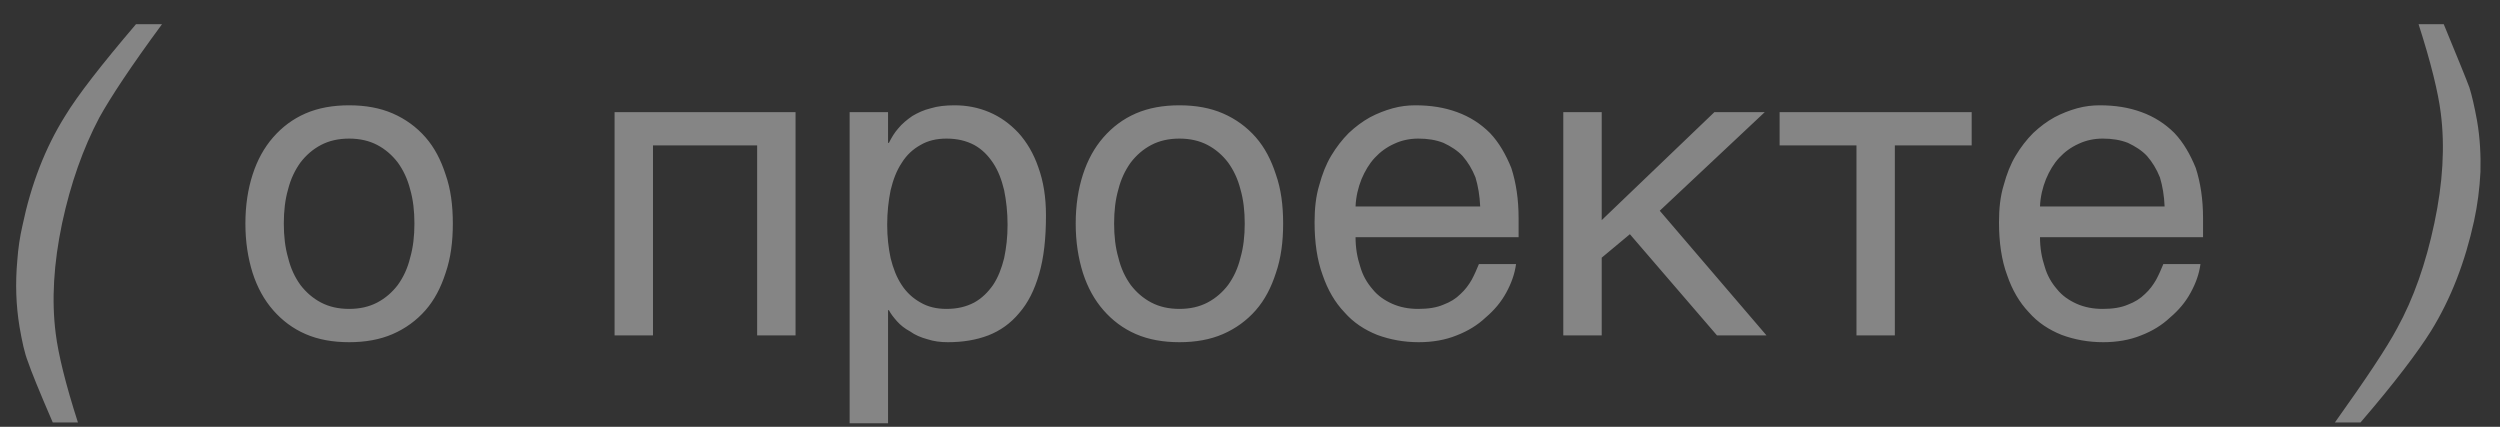 <?xml version="1.0" encoding="UTF-8"?> <svg xmlns="http://www.w3.org/2000/svg" width="82" height="14" viewBox="0 0 82 14" fill="none"><rect x="0" y="0" width="82" height="14" fill="#333333" stroke="none"/> <g opacity="0.4"> <path d="M5.314 0.794C4.292 2.18 3.62 3.202 3.256 3.86C2.724 4.868 2.318 6.016 2.038 7.318C1.758 8.648 1.688 9.852 1.828 10.944C1.912 11.616 2.15 12.596 2.556 13.856H1.73C1.282 12.82 1.016 12.162 0.918 11.868C0.806 11.588 0.722 11.196 0.638 10.706C0.526 10.02 0.498 9.306 0.568 8.536C0.596 8.144 0.652 7.766 0.736 7.402C1.016 6.058 1.478 4.854 2.136 3.804C2.542 3.132 3.326 2.124 4.46 0.794H5.314ZM14.853 7.332C14.853 7.934 14.783 8.466 14.615 8.956C14.461 9.432 14.251 9.838 13.957 10.174C13.663 10.51 13.299 10.776 12.879 10.958C12.459 11.14 11.983 11.224 11.451 11.224C10.919 11.224 10.443 11.14 10.023 10.958C9.603 10.776 9.253 10.51 8.959 10.174C8.665 9.838 8.441 9.432 8.287 8.956C8.133 8.466 8.049 7.934 8.049 7.332C8.049 6.73 8.133 6.198 8.287 5.722C8.441 5.246 8.665 4.84 8.959 4.504C9.253 4.168 9.603 3.902 10.023 3.72C10.443 3.538 10.919 3.454 11.451 3.454C11.983 3.454 12.459 3.538 12.879 3.72C13.299 3.902 13.663 4.168 13.957 4.504C14.251 4.84 14.461 5.246 14.615 5.722C14.783 6.198 14.853 6.73 14.853 7.332ZM13.593 7.332C13.593 6.926 13.551 6.548 13.453 6.212C13.369 5.876 13.229 5.582 13.047 5.33C12.865 5.092 12.641 4.896 12.375 4.756C12.109 4.616 11.801 4.546 11.451 4.546C11.101 4.546 10.793 4.616 10.527 4.756C10.261 4.896 10.037 5.092 9.855 5.33C9.673 5.582 9.533 5.876 9.449 6.212C9.351 6.548 9.309 6.926 9.309 7.332C9.309 7.738 9.351 8.116 9.449 8.452C9.533 8.802 9.673 9.096 9.855 9.348C10.037 9.586 10.261 9.782 10.527 9.922C10.793 10.062 11.101 10.132 11.451 10.132C11.801 10.132 12.109 10.062 12.375 9.922C12.641 9.782 12.865 9.586 13.047 9.348C13.229 9.096 13.369 8.802 13.453 8.452C13.551 8.116 13.593 7.738 13.593 7.332ZM21.418 11H20.158V3.678H26.094V11H24.834V4.77H21.418V11ZM29.128 4.686H29.156C29.24 4.518 29.338 4.35 29.464 4.21C29.59 4.056 29.744 3.93 29.926 3.804C30.094 3.706 30.29 3.608 30.528 3.552C30.752 3.482 31.018 3.454 31.312 3.454C31.704 3.454 32.082 3.524 32.446 3.678C32.81 3.832 33.118 4.056 33.398 4.35C33.678 4.658 33.902 5.036 34.056 5.484C34.224 5.946 34.308 6.464 34.308 7.066C34.308 7.822 34.238 8.452 34.084 8.984C33.93 9.516 33.72 9.936 33.426 10.272C33.146 10.608 32.81 10.846 32.418 11C32.012 11.154 31.578 11.224 31.088 11.224C30.85 11.224 30.626 11.196 30.416 11.126C30.206 11.07 30.01 10.986 29.856 10.874C29.674 10.776 29.534 10.664 29.422 10.538C29.31 10.412 29.212 10.286 29.156 10.174H29.128V13.884H27.868V3.678H29.128V4.686ZM29.1 7.374C29.1 7.78 29.142 8.13 29.212 8.466C29.296 8.802 29.408 9.096 29.576 9.348C29.73 9.586 29.94 9.782 30.192 9.922C30.43 10.062 30.71 10.132 31.046 10.132C31.396 10.132 31.69 10.062 31.956 9.922C32.208 9.782 32.404 9.586 32.572 9.348C32.74 9.096 32.852 8.802 32.936 8.466C33.006 8.13 33.048 7.78 33.048 7.374C33.048 6.954 33.006 6.59 32.936 6.24C32.852 5.89 32.74 5.596 32.572 5.344C32.404 5.092 32.208 4.896 31.956 4.756C31.69 4.616 31.396 4.546 31.046 4.546C30.71 4.546 30.43 4.616 30.192 4.756C29.94 4.896 29.73 5.092 29.576 5.344C29.408 5.596 29.296 5.89 29.212 6.24C29.142 6.59 29.1 6.954 29.1 7.374ZM42.087 7.332C42.087 7.934 42.017 8.466 41.849 8.956C41.695 9.432 41.485 9.838 41.191 10.174C40.897 10.51 40.533 10.776 40.113 10.958C39.693 11.14 39.217 11.224 38.685 11.224C38.153 11.224 37.677 11.14 37.257 10.958C36.837 10.776 36.487 10.51 36.193 10.174C35.899 9.838 35.675 9.432 35.521 8.956C35.367 8.466 35.283 7.934 35.283 7.332C35.283 6.73 35.367 6.198 35.521 5.722C35.675 5.246 35.899 4.84 36.193 4.504C36.487 4.168 36.837 3.902 37.257 3.72C37.677 3.538 38.153 3.454 38.685 3.454C39.217 3.454 39.693 3.538 40.113 3.72C40.533 3.902 40.897 4.168 41.191 4.504C41.485 4.84 41.695 5.246 41.849 5.722C42.017 6.198 42.087 6.73 42.087 7.332ZM40.827 7.332C40.827 6.926 40.785 6.548 40.687 6.212C40.603 5.876 40.463 5.582 40.281 5.33C40.099 5.092 39.875 4.896 39.609 4.756C39.343 4.616 39.035 4.546 38.685 4.546C38.335 4.546 38.027 4.616 37.761 4.756C37.495 4.896 37.271 5.092 37.089 5.33C36.907 5.582 36.767 5.876 36.683 6.212C36.585 6.548 36.543 6.926 36.543 7.332C36.543 7.738 36.585 8.116 36.683 8.452C36.767 8.802 36.907 9.096 37.089 9.348C37.271 9.586 37.495 9.782 37.761 9.922C38.027 10.062 38.335 10.132 38.685 10.132C39.035 10.132 39.343 10.062 39.609 9.922C39.875 9.782 40.099 9.586 40.281 9.348C40.463 9.096 40.603 8.802 40.687 8.452C40.785 8.116 40.827 7.738 40.827 7.332ZM49.726 8.662C49.684 8.984 49.572 9.292 49.404 9.6C49.236 9.908 49.012 10.174 48.732 10.412C48.466 10.664 48.144 10.86 47.78 11C47.402 11.154 46.982 11.224 46.534 11.224C46.044 11.224 45.596 11.14 45.176 10.986C44.756 10.818 44.392 10.58 44.098 10.244C43.79 9.922 43.552 9.516 43.384 9.026C43.202 8.536 43.118 7.948 43.118 7.29C43.118 6.842 43.16 6.436 43.272 6.072C43.37 5.708 43.496 5.386 43.664 5.106C43.832 4.826 44.028 4.574 44.238 4.364C44.462 4.154 44.686 3.986 44.938 3.846C45.176 3.72 45.428 3.622 45.68 3.552C45.932 3.482 46.184 3.454 46.422 3.454C46.926 3.454 47.374 3.524 47.794 3.678C48.214 3.832 48.564 4.056 48.872 4.364C49.166 4.672 49.39 5.064 49.572 5.512C49.726 5.988 49.81 6.534 49.81 7.15V7.78H44.462C44.462 8.13 44.518 8.452 44.616 8.746C44.7 9.04 44.84 9.278 45.022 9.488C45.19 9.698 45.414 9.852 45.666 9.964C45.918 10.076 46.198 10.132 46.52 10.132C46.842 10.132 47.122 10.09 47.346 9.992C47.57 9.908 47.752 9.796 47.906 9.642C48.06 9.502 48.172 9.348 48.27 9.18C48.368 8.998 48.438 8.83 48.508 8.662H49.726ZM48.55 6.772C48.536 6.422 48.48 6.1 48.396 5.82C48.284 5.54 48.144 5.316 47.976 5.12C47.808 4.938 47.584 4.798 47.346 4.686C47.094 4.588 46.828 4.546 46.52 4.546C46.24 4.546 45.974 4.602 45.736 4.714C45.484 4.826 45.274 4.98 45.092 5.176C44.91 5.372 44.77 5.61 44.658 5.876C44.546 6.156 44.476 6.45 44.462 6.772H48.55ZM52.536 7.22L56.232 3.678H57.884L54.44 6.912L57.94 11H56.316L53.46 7.682L52.536 8.452V11H51.276V3.678H52.536V7.22ZM58.371 3.678H64.671V4.77H62.151V11H60.892V4.77H58.371V3.678ZM72.175 8.662C72.133 8.984 72.022 9.292 71.853 9.6C71.686 9.908 71.462 10.174 71.181 10.412C70.915 10.664 70.594 10.86 70.23 11C69.852 11.154 69.431 11.224 68.984 11.224C68.493 11.224 68.046 11.14 67.626 10.986C67.206 10.818 66.841 10.58 66.547 10.244C66.24 9.922 66.001 9.516 65.834 9.026C65.651 8.536 65.567 7.948 65.567 7.29C65.567 6.842 65.609 6.436 65.722 6.072C65.82 5.708 65.945 5.386 66.114 5.106C66.281 4.826 66.478 4.574 66.688 4.364C66.912 4.154 67.135 3.986 67.388 3.846C67.626 3.72 67.877 3.622 68.129 3.552C68.382 3.482 68.633 3.454 68.871 3.454C69.376 3.454 69.823 3.524 70.243 3.678C70.663 3.832 71.013 4.056 71.322 4.364C71.615 4.672 71.84 5.064 72.022 5.512C72.175 5.988 72.26 6.534 72.26 7.15V7.78H66.912C66.912 8.13 66.968 8.452 67.066 8.746C67.15 9.04 67.29 9.278 67.472 9.488C67.639 9.698 67.864 9.852 68.115 9.964C68.368 10.076 68.647 10.132 68.969 10.132C69.291 10.132 69.572 10.09 69.796 9.992C70.019 9.908 70.201 9.796 70.356 9.642C70.51 9.502 70.621 9.348 70.719 9.18C70.817 8.998 70.888 8.83 70.957 8.662H72.175ZM70.999 6.772C70.986 6.422 70.93 6.1 70.846 5.82C70.734 5.54 70.594 5.316 70.425 5.12C70.257 4.938 70.034 4.798 69.796 4.686C69.543 4.588 69.278 4.546 68.969 4.546C68.689 4.546 68.424 4.602 68.186 4.714C67.933 4.826 67.724 4.98 67.541 5.176C67.359 5.372 67.219 5.61 67.108 5.876C66.996 6.156 66.925 6.45 66.912 6.772H70.999ZM76.585 13.856C77.593 12.442 78.279 11.42 78.629 10.762C79.161 9.796 79.567 8.648 79.847 7.318C80.127 6.002 80.197 4.798 80.057 3.706C79.973 3.034 79.735 2.054 79.329 0.794H80.155C80.617 1.914 80.897 2.6 80.995 2.866C81.079 3.132 81.163 3.496 81.247 3.958C81.345 4.518 81.373 5.092 81.359 5.638C81.331 6.198 81.261 6.73 81.149 7.248C80.855 8.592 80.393 9.796 79.735 10.86C79.315 11.532 78.559 12.54 77.425 13.856H76.585Z" fill="white"></path> </g> </svg> 